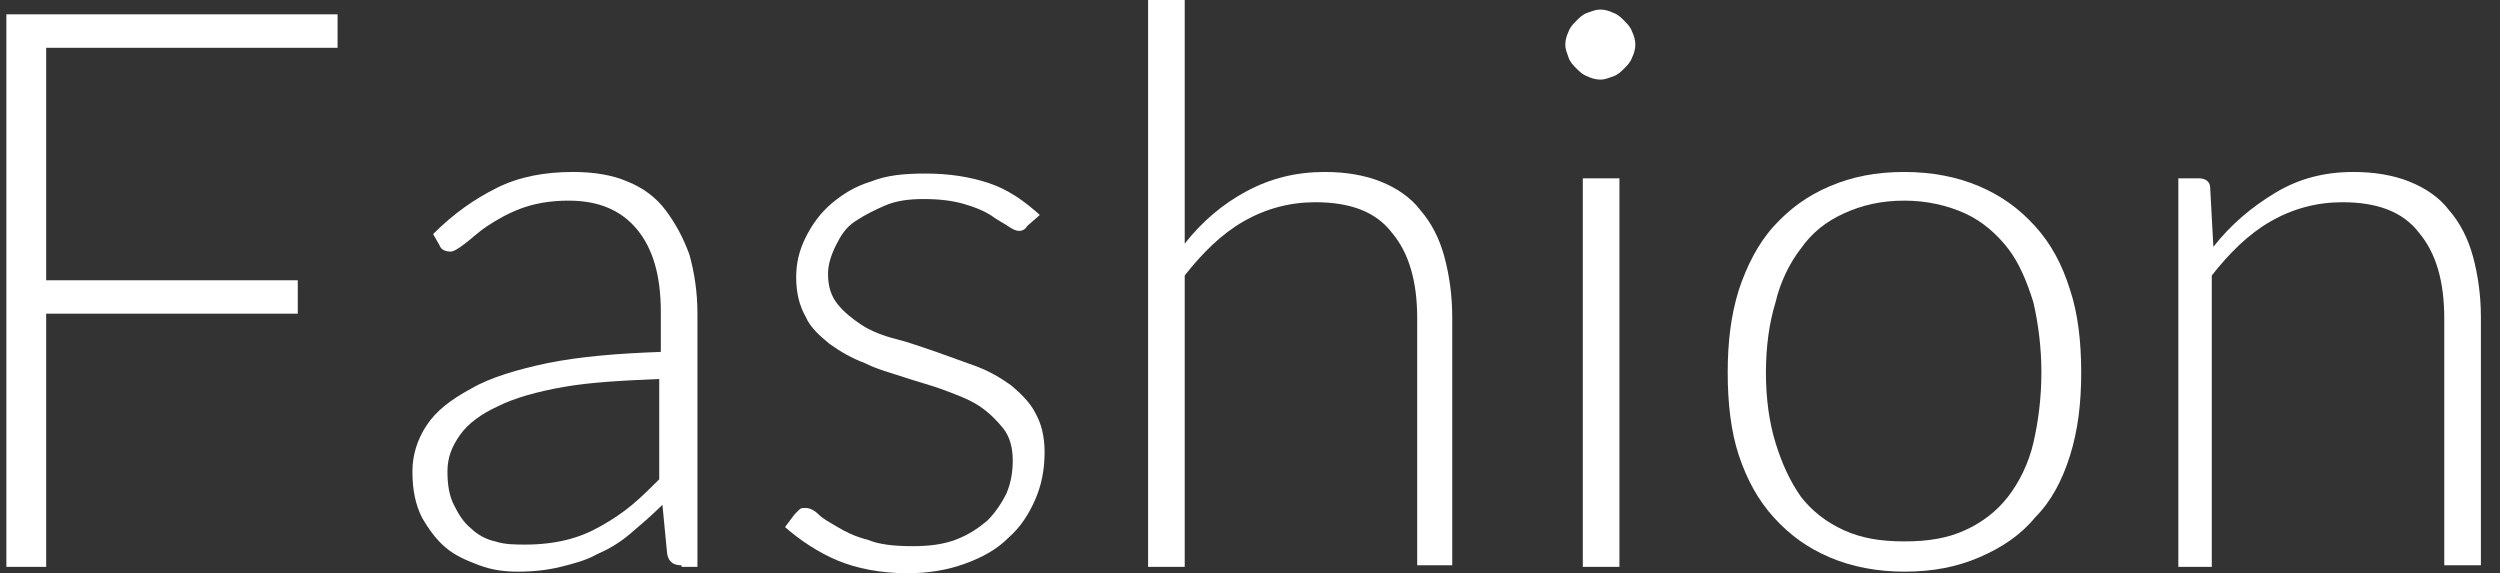 <svg enable-background="new 0 0 157 36" viewBox="0 0 157 36" xmlns="http://www.w3.org/2000/svg"><rect x="0" y="0" width="157" height="36" fill="#333333" stroke="none"/><g enable-background="new" fill="#fff"><path d="m21.2.9v2.1h-18.3v14.6h15.8v2.1h-15.8v15.9h-2.5v-34.7z"/><path d="m42.8 35.5c-.5 0-.8-.2-.9-.7l-.3-3.1c-.7.7-1.3 1.2-2 1.8s-1.4 1-2.1 1.3c-.7.4-1.5.6-2.3.8s-1.7.3-2.7.3c-.8 0-1.6-.1-2.4-.4s-1.5-.6-2.1-1.1-1.1-1.2-1.5-1.9c-.4-.8-.6-1.7-.6-2.9 0-1 .3-2 .9-2.9s1.5-1.6 2.8-2.3c1.2-.7 2.9-1.2 4.8-1.6 2-.4 4.3-.6 7.1-.7v-2.5c0-2.3-.5-4-1.5-5.2s-2.4-1.8-4.3-1.8c-1.2 0-2.2.2-3 .5s-1.5.7-2.1 1.1-1 .8-1.4 1.1-.7.5-.9.5c-.3 0-.6-.1-.7-.4l-.4-.7c1.3-1.3 2.6-2.2 4-2.9s3-1 4.8-1c1.3 0 2.5.2 3.4.6 1 .4 1.8 1 2.4 1.8s1.1 1.7 1.5 2.8c.3 1.1.5 2.3.5 3.7v15.9h-1zm-9.8-1.3c.9 0 1.8-.1 2.6-.3s1.5-.5 2.2-.9 1.3-.8 1.9-1.3 1.2-1.1 1.7-1.6v-6.3c-2.3.1-4.3.2-6 .5s-3.1.7-4.1 1.2c-1.1.5-1.9 1.1-2.4 1.8s-.8 1.4-.8 2.3c0 .8.1 1.5.4 2.1s.6 1.1 1.1 1.5c.4.4 1 .7 1.5.8.6.2 1.3.2 1.9.2z"/><path d="m64.5 14.2c-.1.2-.3.3-.5.3s-.4-.1-.7-.3-.7-.4-1.1-.7c-.5-.3-1-.5-1.7-.7s-1.5-.3-2.5-.3c-.9 0-1.7.1-2.4.4s-1.3.6-1.9 1-.9.9-1.2 1.5-.5 1.2-.5 1.8c0 .8.2 1.4.6 1.9s.9.9 1.5 1.3 1.4.7 2.2.9 1.6.5 2.5.8c.8.3 1.7.6 2.5.9s1.5.7 2.2 1.2c.6.5 1.2 1.1 1.5 1.7.4.7.6 1.5.6 2.5 0 1.1-.2 2.1-.6 3s-.9 1.7-1.7 2.4c-.7.7-1.6 1.2-2.7 1.6s-2.3.6-3.6.6c-1.7 0-3.2-.3-4.4-.8s-2.4-1.3-3.3-2.1l.6-.8.3-.3c.1-.1.2-.1.4-.1s.5.1.8.4.7.5 1.2.8 1.1.6 1.9.8c.7.3 1.7.4 2.8.4 1 0 1.9-.1 2.7-.4s1.4-.7 2-1.2c.5-.5.9-1.1 1.2-1.7.3-.7.4-1.4.4-2.1 0-.8-.2-1.5-.6-2s-.9-1-1.5-1.4-1.4-.7-2.2-1-1.6-.5-2.5-.8-1.7-.5-2.5-.9c-.8-.3-1.5-.7-2.2-1.2-.6-.5-1.2-1-1.5-1.7-.4-.7-.6-1.5-.6-2.5 0-.9.2-1.7.6-2.5s.9-1.5 1.6-2.1 1.5-1.1 2.5-1.4c1-.4 2.1-.5 3.4-.5 1.5 0 2.8.2 4 .6s2.2 1.1 3.2 2z"/><path d="m72.1 35.5v-35.6h2.3v15.4c1.1-1.4 2.4-2.5 3.9-3.3s3.1-1.2 4.9-1.2c1.3 0 2.5.2 3.5.6s1.9 1 2.5 1.8c.7.8 1.2 1.8 1.5 2.9s.5 2.4.5 3.8v15.6h-2.2v-15.5c0-2.3-.5-4.1-1.6-5.4-1-1.3-2.6-1.9-4.8-1.9-1.6 0-3.1.4-4.5 1.2s-2.6 2-3.7 3.4v18.3h-2.3z"/><path d="m102.7 2.8c0 .3-.1.6-.2.8-.1.3-.3.5-.5.7s-.4.4-.7.5-.5.2-.8.2-.6-.1-.8-.2c-.3-.1-.5-.3-.7-.5s-.4-.4-.5-.7-.2-.5-.2-.8.1-.6.2-.8c.1-.3.3-.5.5-.7s.4-.4.7-.5.5-.2.8-.2.6.1.8.2c.3.1.5.3.7.5s.4.4.5.7c.1.2.2.5.2.8zm-1 8.4v24.4h-2.3v-24.4z"/><path d="m119.6 10.8c1.7 0 3.3.3 4.7.9s2.5 1.4 3.5 2.5 1.7 2.4 2.2 4c.5 1.5.7 3.3.7 5.2s-.2 3.6-.7 5.2-1.2 2.9-2.2 3.9c-.9 1.1-2.1 1.9-3.5 2.5s-2.9.9-4.7.9c-1.7 0-3.3-.3-4.7-.9s-2.5-1.4-3.5-2.5-1.7-2.4-2.2-3.9-.7-3.3-.7-5.2.2-3.6.7-5.2c.5-1.5 1.2-2.9 2.2-4s2.1-1.9 3.5-2.5 2.9-.9 4.7-.9zm0 23.2c1.5 0 2.7-.2 3.8-.7s2-1.2 2.7-2.1 1.3-2.1 1.6-3.4.5-2.8.5-4.4-.2-3.1-.5-4.4c-.4-1.3-.9-2.5-1.6-3.4s-1.6-1.7-2.7-2.2-2.4-.8-3.8-.8c-1.5 0-2.7.3-3.8.8s-2 1.2-2.7 2.2c-.7.9-1.3 2.1-1.6 3.4-.4 1.3-.6 2.8-.6 4.4s.2 3.1.6 4.4.9 2.4 1.6 3.4c.7.9 1.6 1.6 2.7 2.1s2.3.7 3.8.7z"/><path d="m136.8 35.5v-24.3h1.3c.4 0 .7.2.7.6l.2 3.7c1.1-1.4 2.4-2.5 3.9-3.4s3.1-1.3 4.9-1.3c1.3 0 2.5.2 3.5.6s1.9 1 2.5 1.8c.7.8 1.2 1.8 1.5 2.9s.5 2.4.5 3.8v15.6h-2.3v-15.5c0-2.3-.5-4.1-1.6-5.4-1-1.3-2.6-1.9-4.8-1.9-1.6 0-3.1.4-4.5 1.2s-2.6 2-3.7 3.4v18.3h-2.1z"/></g></svg>